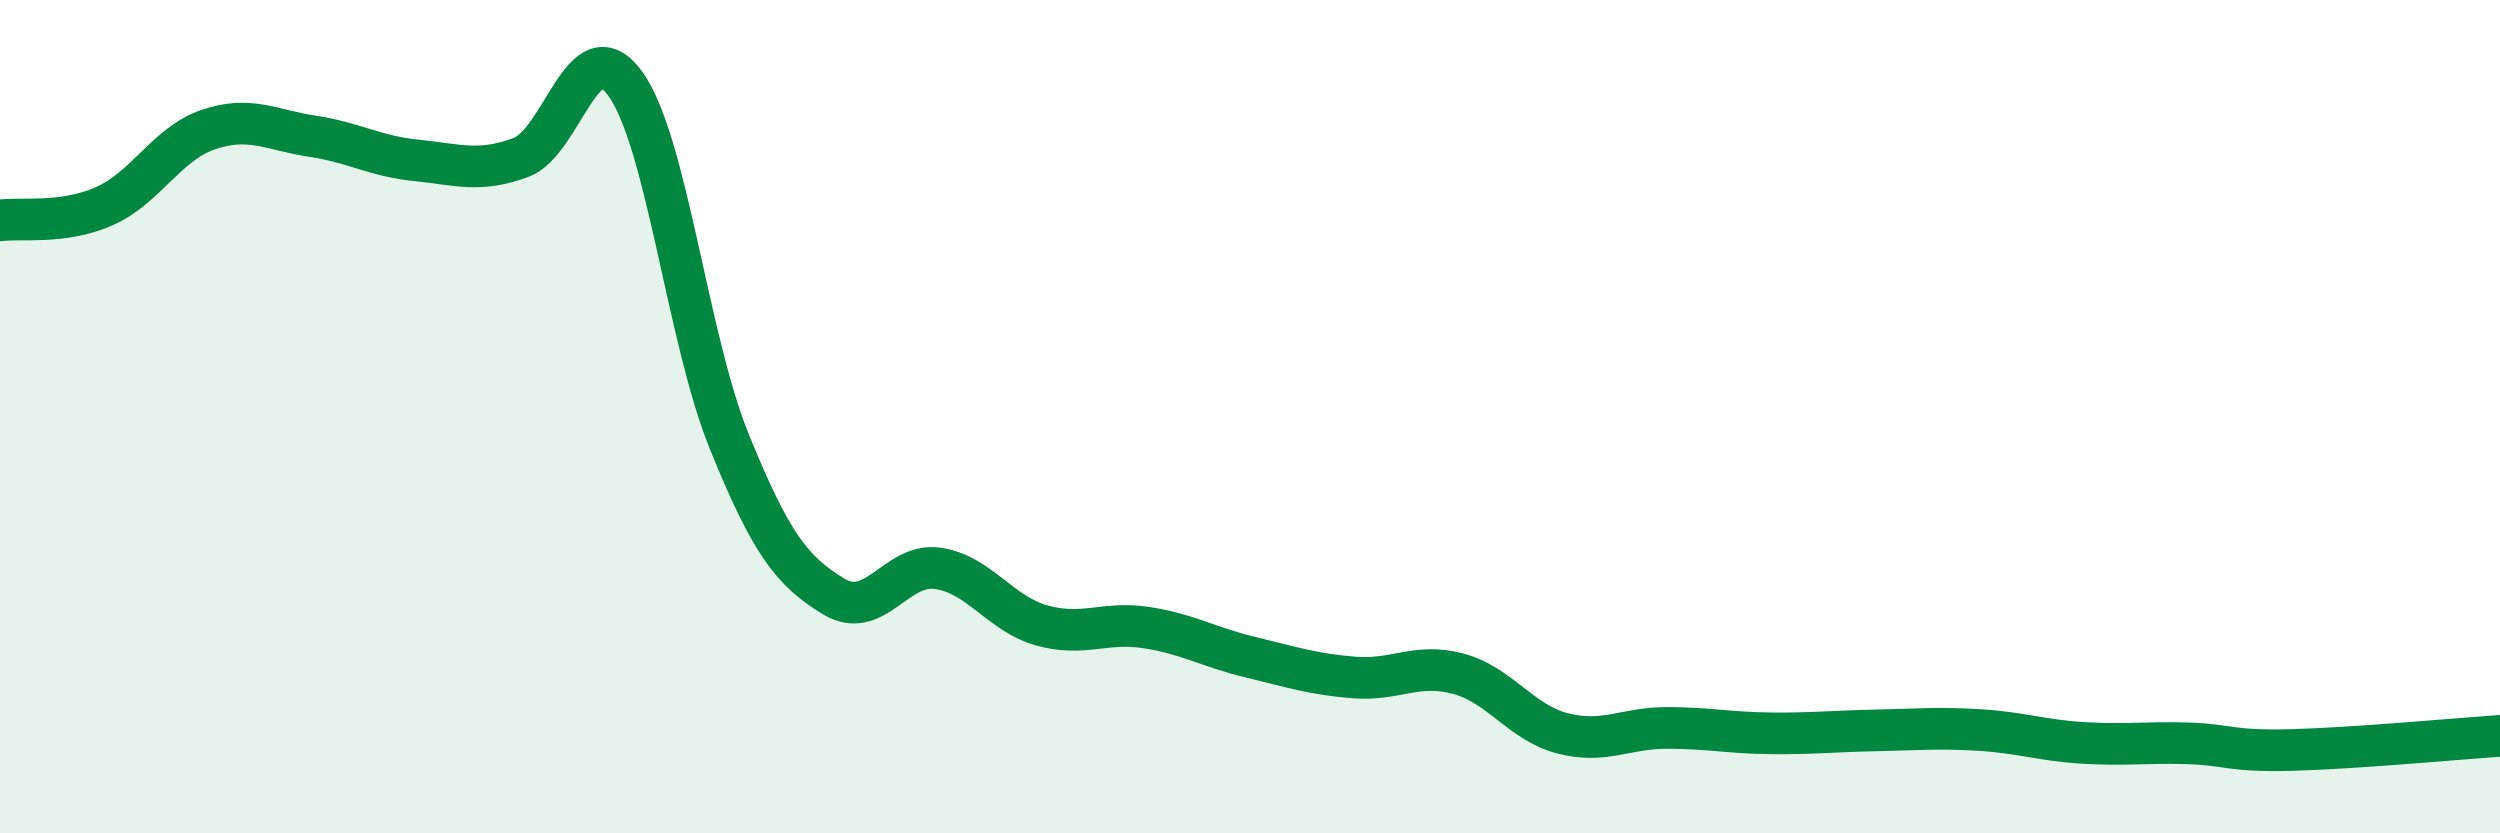 
    <svg width="60" height="20" viewBox="0 0 60 20" xmlns="http://www.w3.org/2000/svg">
      <path
        d="M 0,5.29 C 0.5,5.22 1.5,5.39 2.5,4.95 C 3.5,4.51 4,3.45 5,3.11 C 6,2.77 6.5,3.12 7.5,3.27 C 8.5,3.42 9,3.75 10,3.85 C 11,3.95 11.5,4.15 12.5,3.78 C 13.5,3.41 14,0.64 15,2 C 16,3.36 16.5,8.13 17.5,10.59 C 18.5,13.05 19,13.7 20,14.31 C 21,14.92 21.5,13.5 22.5,13.64 C 23.5,13.78 24,14.73 25,15.01 C 26,15.29 26.5,14.91 27.5,15.06 C 28.5,15.21 29,15.53 30,15.77 C 31,16.01 31.5,16.18 32.5,16.26 C 33.5,16.34 34,15.9 35,16.17 C 36,16.44 36.5,17.34 37.5,17.6 C 38.5,17.86 39,17.47 40,17.47 C 41,17.47 41.5,17.59 42.5,17.6 C 43.5,17.61 44,17.55 45,17.53 C 46,17.51 46.5,17.46 47.5,17.52 C 48.5,17.58 49,17.77 50,17.83 C 51,17.89 51.5,17.81 52.5,17.84 C 53.5,17.87 53.5,18.04 55,18 C 56.5,17.96 59,17.73 60,17.66L60 20L0 20Z"
        fill="#008740"
        opacity="0.1"
        stroke-linecap="round"
        stroke-linejoin="round"
      />
      <path
        d="M 0,5.29 C 0.5,5.22 1.5,5.39 2.5,4.95 C 3.5,4.51 4,3.45 5,3.11 C 6,2.77 6.5,3.12 7.5,3.27 C 8.5,3.42 9,3.75 10,3.85 C 11,3.95 11.5,4.15 12.5,3.78 C 13.5,3.41 14,0.64 15,2 C 16,3.36 16.5,8.13 17.5,10.59 C 18.5,13.05 19,13.7 20,14.31 C 21,14.92 21.5,13.5 22.5,13.64 C 23.5,13.78 24,14.73 25,15.01 C 26,15.29 26.5,14.91 27.5,15.06 C 28.5,15.21 29,15.53 30,15.77 C 31,16.01 31.5,16.18 32.5,16.26 C 33.5,16.34 34,15.9 35,16.17 C 36,16.44 36.5,17.34 37.5,17.6 C 38.5,17.86 39,17.47 40,17.47 C 41,17.47 41.5,17.59 42.5,17.6 C 43.5,17.61 44,17.55 45,17.53 C 46,17.51 46.5,17.46 47.5,17.52 C 48.5,17.58 49,17.77 50,17.83 C 51,17.89 51.5,17.81 52.5,17.84 C 53.5,17.87 53.5,18.04 55,18 C 56.5,17.96 59,17.73 60,17.66"
        stroke="#008740"
        stroke-width="1"
        fill="none"
        stroke-linecap="round"
        stroke-linejoin="round"
      />
    </svg>
  